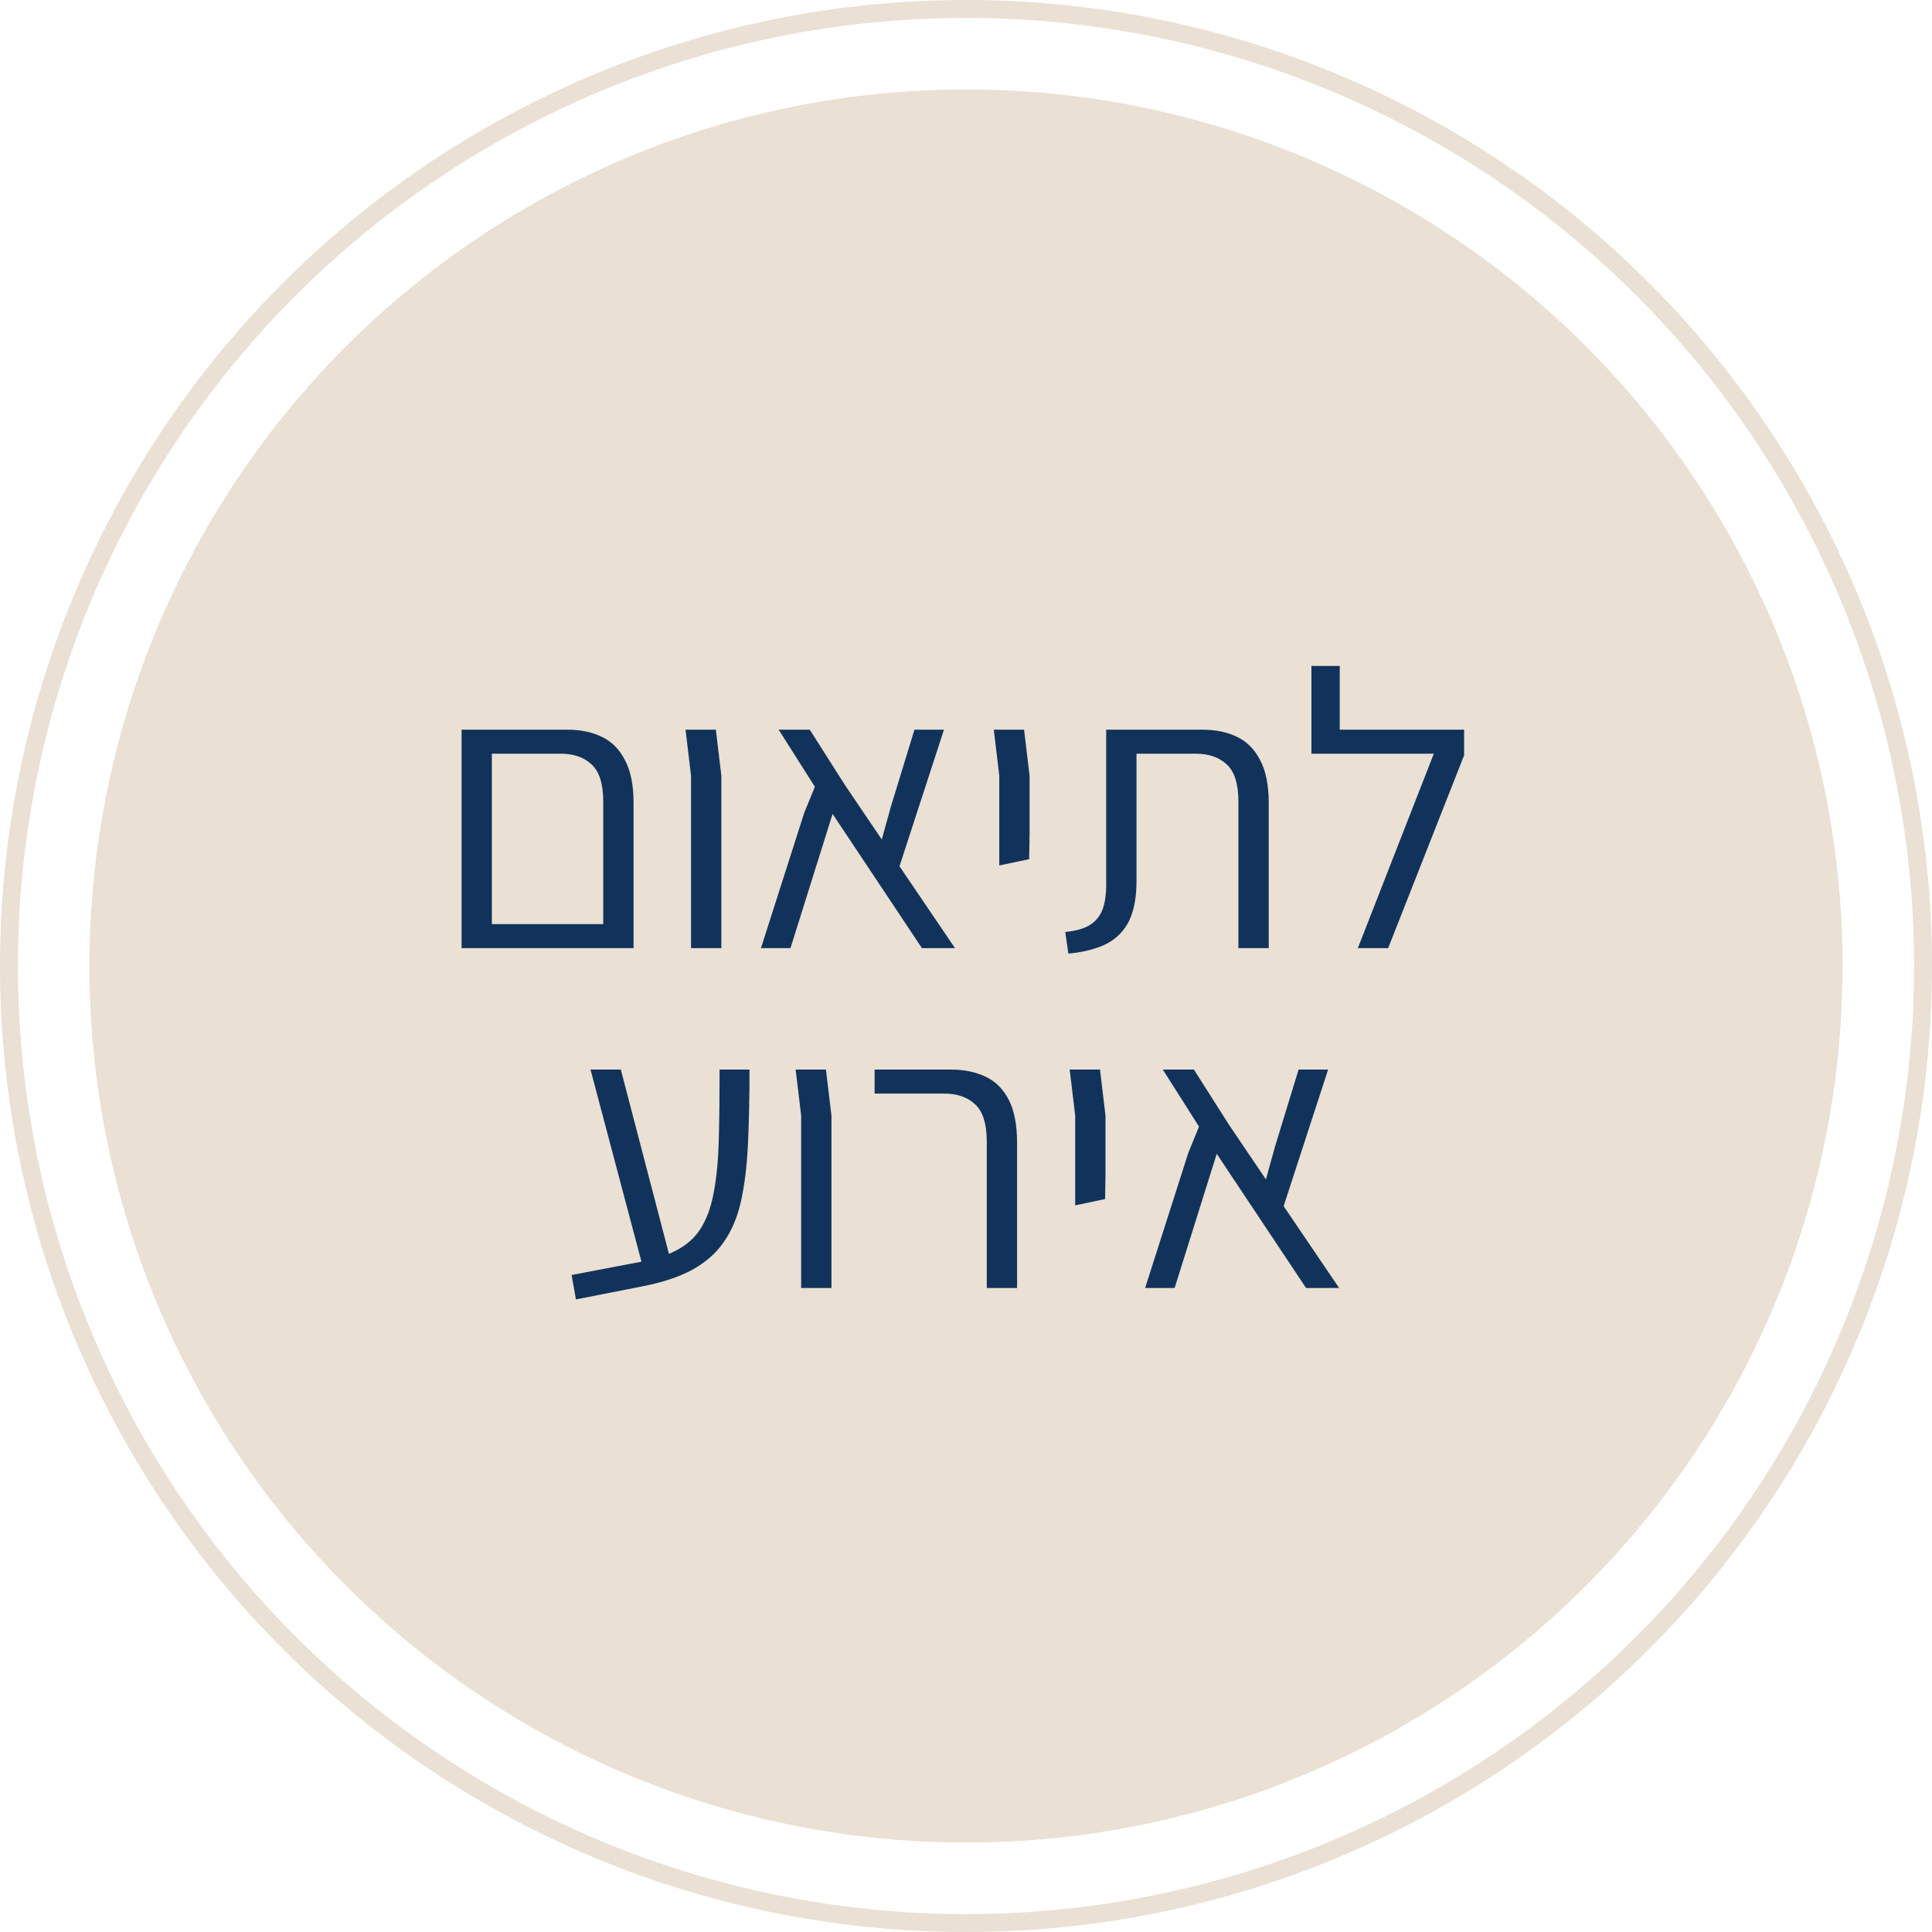 <svg xmlns="http://www.w3.org/2000/svg" width="108" height="108" viewBox="0 0 108 108" fill="none"><circle cx="54" cy="54" r="49" fill="#EAE0D3"></circle><circle cx="54" cy="54" r="53.5" stroke="#EAE0D3"></circle><path d="M33.722 53L33.722 44.816C33.722 43.819 33.502 43.122 33.062 42.726C32.637 42.33 32.065 42.132 31.346 42.132L26.814 42.132L26.814 40.79L31.72 40.79C32.454 40.79 33.092 40.922 33.634 41.186C34.192 41.45 34.624 41.883 34.932 42.484C35.255 43.085 35.416 43.885 35.416 44.882L35.416 51.702L35.416 53L33.722 53ZM26.22 53L26.22 51.658L34.844 51.658L34.69 53L26.22 53ZM25.802 53L25.802 41.956L25.802 40.79L27.496 40.79L27.496 42.022L27.496 53L25.802 53ZM38.63 53L38.63 43.364L38.322 40.79L40.016 40.79L40.324 43.364L40.324 53L38.63 53ZM53.384 53L51.536 53L46.542 45.498L44.188 53L42.538 53L44.958 45.432L45.552 43.98L43.528 40.79L45.266 40.79L47.224 43.87L49.292 46.928L49.798 45.102L51.118 40.79L52.768 40.79L50.282 48.424L53.384 53ZM55.861 48.38L55.861 46.642L55.861 43.364L55.553 40.79L57.246 40.79L57.554 43.364L57.554 46.642L57.532 48.028L55.861 48.38ZM59.724 53.308L59.548 52.098C60.15 52.039 60.612 51.907 60.934 51.702C61.272 51.482 61.507 51.189 61.639 50.822C61.77 50.455 61.837 50.001 61.837 49.458L61.837 40.79L67.227 40.79C67.96 40.79 68.598 40.922 69.141 41.186C69.698 41.45 70.13 41.883 70.439 42.484C70.761 43.085 70.922 43.885 70.922 44.882L70.922 53L69.228 53L69.228 44.816C69.228 43.819 69.008 43.122 68.569 42.726C68.143 42.33 67.571 42.132 66.853 42.132L63.531 42.132L63.531 49.282C63.531 50.147 63.398 50.866 63.135 51.438C62.87 51.995 62.46 52.428 61.903 52.736C61.345 53.029 60.619 53.22 59.724 53.308ZM75.905 53L80.151 42.132L73.309 42.132L73.309 40.79L81.845 40.79L81.845 42.22L77.599 53L75.905 53ZM73.309 42.132L73.309 37.226L74.893 37.226L74.893 42.132L73.309 42.132ZM32.196 72.638L31.954 71.274L35.87 70.526C36.735 70.365 37.439 70.123 37.982 69.8C38.539 69.477 38.965 69.052 39.258 68.524C39.566 67.996 39.786 67.336 39.918 66.544C40.065 65.752 40.153 64.799 40.182 63.684C40.211 62.569 40.226 61.271 40.226 59.79L41.898 59.79C41.898 61.374 41.868 62.775 41.81 63.992C41.751 65.209 41.619 66.273 41.414 67.182C41.209 68.077 40.886 68.832 40.446 69.448C40.02 70.064 39.434 70.577 38.686 70.988C37.953 71.384 37.021 71.692 35.892 71.912L32.196 72.638ZM35.892 70.658L33.01 59.79L34.704 59.79L37.542 70.658L35.892 70.658ZM44.785 72L44.785 62.364L44.477 59.79L46.171 59.79L46.479 62.364L46.479 72L44.785 72ZM55.161 72L55.161 63.816C55.161 62.819 54.941 62.122 54.501 61.726C54.076 61.33 53.504 61.132 52.785 61.132L48.891 61.132L48.891 59.79L53.159 59.79C53.893 59.79 54.538 59.922 55.095 60.186C55.653 60.45 56.085 60.883 56.393 61.484C56.701 62.085 56.855 62.885 56.855 63.882L56.855 72L55.161 72ZM60.104 67.38L60.104 65.642L60.104 62.364L59.796 59.79L61.49 59.79L61.798 62.364L61.798 65.642L61.776 67.028L60.104 67.38ZM74.858 72L73.01 72L68.016 64.498L65.662 72L64.012 72L66.432 64.432L67.026 62.98L65.002 59.79L66.74 59.79L68.698 62.87L70.766 65.928L71.272 64.102L72.592 59.79L74.242 59.79L71.756 67.424L74.858 72Z" fill="#11335B"></path></svg>